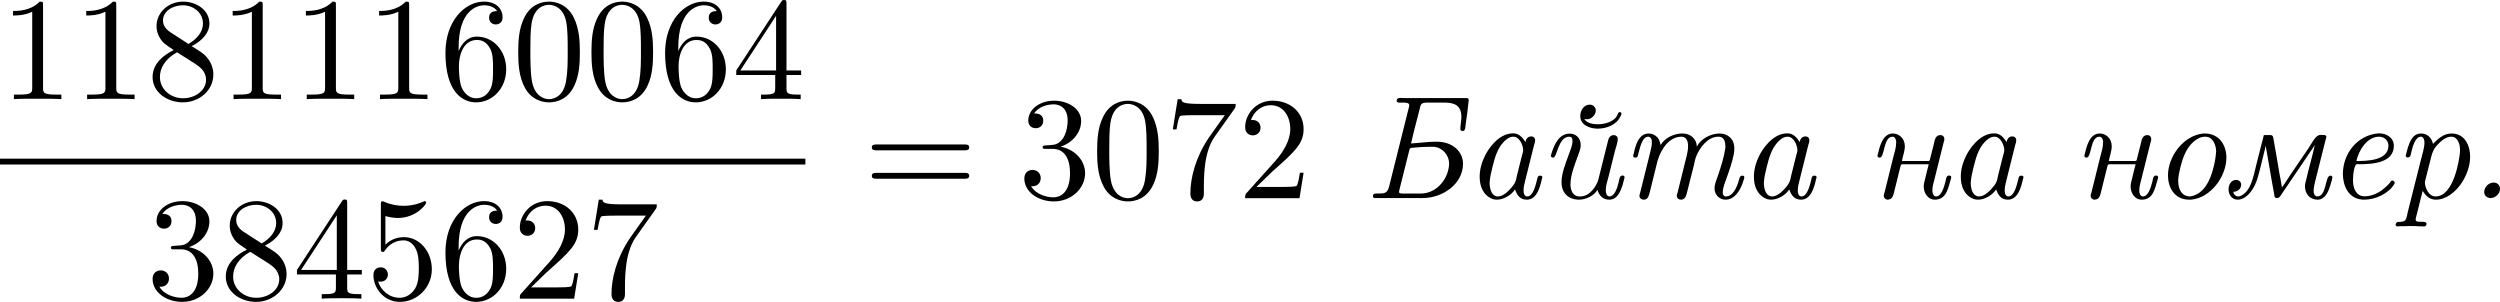 <?xml version='1.0' encoding='UTF-8'?>
<!-- This file was generated by dvisvgm 2.13.3 -->
<svg version='1.1' xmlns='http://www.w3.org/2000/svg' xmlns:xlink='http://www.w3.org/1999/xlink' width='340.179pt' height='41.075pt' viewBox='335.908 554.54 340.179 41.075'>
<defs>
<path id='g0-46' d='M1.694-1.056C1.375-1.016 1.126-.727 1.126-.408C1.126-.169 1.345-.01 1.554-.01C1.893-.01 2.202-.309 2.202-.638V-.687C2.172-.917 1.993-1.066 1.773-1.066C1.743-1.066 1.724-1.056 1.694-1.056Z'/>
<path id='g0-193' d='M3.238-3.726C3.377-4.354 3.547-4.971 3.706-5.599L3.836-6.117C3.895-6.366 3.915-6.506 4.344-6.506H5.44C6.017-6.506 6.665-6.436 6.665-5.539C6.665-5.26 6.595-4.981 6.595-4.712V-4.682C6.605-4.603 6.685-4.573 6.755-4.573C6.944-4.573 6.934-4.852 6.954-5.021C7.034-5.559 7.113-6.117 7.163-6.665C7.163-6.735 7.143-6.814 7.024-6.814H2.76C2.68-6.814 2.59-6.824 2.511-6.824C2.391-6.824 2.262-6.795 2.262-6.635C2.262-6.526 2.351-6.506 2.441-6.506H2.65C2.869-6.506 3.118-6.496 3.118-6.336C3.118-6.227 3.068-6.117 3.049-6.007L1.753-.817C1.624-.279 1.385-.329 .956-.319H.847C.727-.319 .648-.269 .648-.139C.648-.03 .717-.01 .817-.01H4.035C5.38-.01 6.775-.956 6.775-2.351C6.775-3.098 6.157-3.846 4.961-3.846C4.384-3.846 3.816-3.756 3.238-3.726ZM5.818-2.192C5.719-1.225 4.932-.319 3.905-.319H2.66C2.55-.319 2.421-.329 2.421-.428C2.431-.518 2.461-.618 2.481-.707L3.108-3.208C3.148-3.467 3.258-3.417 3.407-3.437C3.766-3.477 4.125-3.497 4.483-3.497H4.812C5.37-3.437 5.828-2.959 5.828-2.341C5.828-2.291 5.828-2.242 5.818-2.192Z'/>
<path id='g0-224' d='M3.298-.598C3.457-.169 3.666 .1 4.105 .1C4.792 .1 5.011-.777 5.121-1.275C5.131-1.315 5.161-1.385 5.161-1.435C5.161-1.514 5.081-1.534 5.011-1.534C4.862-1.534 4.842-1.435 4.822-1.345C4.712-.907 4.543-.12 4.134-.12C3.955-.12 3.885-.319 3.885-.468V-.558C3.885-.777 3.945-.986 3.995-1.196L4.593-3.597C4.623-3.696 4.663-3.806 4.672-3.915C4.672-4.105 4.563-4.204 4.403-4.204C4.174-4.204 4.045-4.025 4.015-3.826C3.796-4.134 3.587-4.413 3.168-4.413C2.122-4.413 1.415-3.218 1.265-2.899C1.046-2.471 .897-1.963 .897-1.465C.897-.847 1.106-.199 1.793 .06C1.893 .09 1.993 .1 2.082 .1C2.531 .1 3.078-.229 3.298-.598ZM3.856-3.228C3.846-3.118 3.806-3.009 3.776-2.909L3.427-1.514C3.397-1.385 3.377-1.225 3.318-1.106C3.248-.936 3.108-.777 2.989-.638L2.839-.488C2.67-.319 2.401-.12 2.132-.12C1.753-.12 1.574-.558 1.574-1.046C1.594-1.415 1.684-1.783 1.773-2.142C1.923-2.73 2.082-3.337 2.501-3.796C2.67-3.985 2.899-4.174 3.158-4.184H3.188C3.626-4.184 3.856-3.577 3.856-3.268V-3.228Z'/>
<path id='g0-229' d='M3.298-4.403C1.943-4.264 .956-3.049 .956-1.644C.956-.887 1.315 .1 2.411 .1C3.158 .1 4.045-.299 4.443-.946C4.473-.976 4.483-1.016 4.483-1.046C4.483-1.106 4.413-1.205 4.324-1.205S4.174-1.096 4.134-1.026C3.686-.528 3.118-.13 2.421-.13C1.843-.13 1.644-.707 1.644-1.196C1.644-1.694 1.743-2.321 1.923-2.321C1.963-2.321 2.022-2.311 2.052-2.311C2.979-2.311 4.423-2.401 4.423-3.567C4.423-4.105 3.935-4.413 3.427-4.413C3.387-4.413 3.337-4.403 3.298-4.403ZM1.873-2.531C2.042-3.278 2.61-4.184 3.417-4.184C3.816-4.184 4.055-3.885 4.055-3.577C4.055-2.54 2.55-2.531 1.873-2.531Z'/>
<path id='g0-233' d='M3.995-.568C4.115-.179 4.364 .1 4.792 .1C5.36 .1 5.569-.468 5.719-.927L5.808-1.285C5.828-1.325 5.838-1.375 5.838-1.425V-1.455C5.828-1.514 5.768-1.544 5.699-1.544C5.499-1.544 5.489-1.275 5.45-1.126C5.36-.747 5.181-.12 4.812-.12C4.603-.12 4.563-.418 4.563-.538C4.563-.857 4.672-1.166 4.752-1.465L5.191-3.228C5.26-3.477 5.38-3.796 5.38-4.035C5.38-4.184 5.26-4.294 5.111-4.294C4.852-4.294 4.742-4.065 4.702-3.846L4.065-1.295C3.935-.797 3.467-.12 2.829-.12H2.78C2.311-.12 2.162-.568 2.162-.927C2.162-1.574 2.441-2.252 2.66-2.859C2.75-3.108 2.859-3.357 2.859-3.616C2.859-4.115 2.511-4.394 2.112-4.394C1.355-4.394 1.036-3.587 .867-3.029C.847-2.979 .827-2.919 .827-2.869C.837-2.8 .917-2.76 .986-2.76C1.265-2.76 1.315-4.184 2.082-4.184C2.262-4.184 2.301-4.045 2.301-3.905C2.301-3.567 2.142-3.248 2.032-2.929C1.823-2.331 1.554-1.714 1.554-1.086C1.554-.329 2.052 .1 2.75 .1C3.208 .1 3.776-.169 3.995-.568ZM3.098-5.4C3.158-5.38 3.228-5.37 3.288-5.37C3.567-5.37 3.885-5.649 3.885-5.958C3.885-6.197 3.696-6.366 3.477-6.366C3.059-6.366 2.829-5.958 2.829-5.589C2.829-4.961 3.497-4.732 4.015-4.732C4.613-4.732 5.29-4.991 5.559-5.559C5.589-5.609 5.629-5.679 5.629-5.748S5.589-5.858 5.519-5.858C5.39-5.858 5.38-5.689 5.33-5.609C5.111-5.21 4.523-5.031 4.035-5.031C3.706-5.031 3.278-5.091 3.098-5.4Z'/>
<path id='g0-236' d='M2.959-4.294C2.919-4.095 2.859-3.905 2.809-3.706L2.441-2.252C2.252-1.504 2.102-.488 1.385-.159C1.335-.139 1.265-.12 1.215-.12C1.066-.12 .887-.249 .887-.438C1.156-.438 1.415-.618 1.415-.927C1.415-1.116 1.255-1.245 1.076-1.245C.737-1.245 .558-.917 .558-.608C.558-.239 .787 .1 1.186 .1C1.554 .1 1.893-.189 2.092-.468C2.511-1.016 2.62-1.704 2.79-2.351L2.979-3.118C3.009-3.258 3.059-3.407 3.078-3.547H3.088C3.288-2.451 3.457-1.355 3.666-.269C3.676-.149 3.676-.01 3.856-.01C4.025-.01 4.095-.169 4.174-.289L4.503-.767C5.071-1.614 5.639-2.451 6.207-3.288C6.276-3.397 6.366-3.497 6.416-3.616H6.426C6.296-2.989 6.107-2.371 5.958-1.753L5.838-1.245C5.798-1.106 5.758-.956 5.758-.807C5.758-.309 6.087 .1 6.605 .1H6.665C7.123 .06 7.342-.428 7.462-.807L7.522-1.016C7.562-1.146 7.621-1.315 7.621-1.435C7.621-1.514 7.552-1.534 7.482-1.534C7.113-1.534 7.243-.12 6.595-.12C6.416-.12 6.346-.329 6.346-.478C6.346-.717 6.406-.966 6.466-1.205L7.163-3.985C7.173-4.035 7.213-4.115 7.213-4.184C7.213-4.294 7.083-4.304 6.954-4.304H6.804C6.466-4.304 6.217-3.716 5.988-3.387C5.469-2.61 4.922-1.843 4.413-1.056C4.334-.946 4.274-.827 4.184-.737C4.154-1.036 4.085-1.355 4.025-1.654C3.895-2.431 3.766-3.208 3.626-3.975C3.597-4.105 3.606-4.294 3.417-4.294H2.959Z'/>
<path id='g0-237' d='M4.314-2.311C4.294-2.192 4.254-2.072 4.224-1.953L4.075-1.335C4.025-1.156 3.975-.976 3.975-.787C3.975-.399 4.224 .1 4.742 .1C5.539 .1 5.649-.747 5.818-1.295C5.828-1.335 5.848-1.385 5.848-1.435C5.848-1.504 5.778-1.544 5.709-1.544C5.489-1.544 5.499-1.285 5.46-1.146C5.36-.777 5.191-.12 4.812-.12C4.623-.12 4.563-.369 4.563-.518C4.563-.827 4.672-1.136 4.742-1.435L5.32-3.756C5.34-3.836 5.38-3.925 5.38-4.015C5.38-4.164 5.29-4.294 5.111-4.294C4.772-4.294 4.722-3.955 4.663-3.686L4.403-2.66C4.384-2.59 4.384-2.531 4.284-2.531H2.491C2.55-2.869 2.69-3.198 2.69-3.537C2.69-4.045 2.321-4.403 1.873-4.403C1.166-4.403 .966-3.457 .857-3.009C.847-2.969 .827-2.919 .827-2.879C.827-2.809 .897-2.76 .976-2.76C1.335-2.76 1.215-4.184 1.853-4.184C2.012-4.184 2.082-4.015 2.102-3.875V-3.796C2.102-3.457 1.993-3.118 1.903-2.79L1.315-.408C1.295-.329 1.255-.239 1.255-.159C1.255-.02 1.365 .08 1.494 .1C1.873 .1 1.903-.209 1.973-.468L2.381-2.122C2.411-2.202 2.401-2.311 2.531-2.311H4.314Z'/>
<path id='g0-238' d='M3.308-4.403C1.943-4.254 .917-2.819 .917-1.554C.917-.767 1.325 .1 2.371 .1H2.481C3.836-.02 4.892-1.484 4.892-2.77C4.892-3.567 4.433-4.403 3.417-4.403H3.308ZM4.184-3.078C4.154-2.7 4.085-2.341 3.985-1.983C3.786-1.235 3.387-.279 2.431-.12C1.813-.12 1.614-.667 1.614-1.166V-1.275C1.634-1.574 1.704-1.863 1.773-2.152C1.933-2.78 2.162-3.407 2.66-3.846C2.869-4.025 3.138-4.184 3.427-4.184H3.457C3.995-4.184 4.194-3.577 4.194-3.178C4.194-3.138 4.184-3.108 4.184-3.078Z'/>
<path id='g0-240' d='M1.983-.498C2.212-.12 2.481 .1 2.879 .1C3.597 .1 4.194-.448 4.533-.897C4.932-1.445 5.21-2.142 5.21-2.829C5.21-3.497 4.902-4.403 3.945-4.403C3.407-4.403 3.029-4.045 2.68-3.696C2.6-4.115 2.291-4.403 1.873-4.403C1.315-4.403 1.116-3.875 .976-3.457L.857-3.009C.847-2.969 .827-2.929 .827-2.889C.827-2.809 .887-2.77 .966-2.77C1.156-2.77 1.166-2.959 1.196-3.088C1.295-3.487 1.465-4.184 1.853-4.184C2.032-4.184 2.102-3.975 2.102-3.806C2.102-3.407 1.953-2.999 1.863-2.62L.966 .946C.936 1.096 .907 1.265 .847 1.415C.777 1.584 .598 1.604 .428 1.614H.349C.219 1.614 .209 1.634 .139 1.773C.139 1.833 .159 1.893 .219 1.913H.339C.399 1.913 .448 1.913 .508 1.903H.747C.857 1.903 .966 1.893 1.086 1.893C1.305 1.893 1.544 1.893 1.763 1.913H1.943C1.983 1.913 2.032 1.923 2.072 1.923C2.172 1.923 2.242 1.853 2.242 1.743C2.242 1.604 2.062 1.604 1.883 1.604H1.863C1.694 1.604 1.514 1.604 1.504 1.474V1.445C1.504 1.375 1.524 1.305 1.544 1.235L1.644 .847C1.753 .399 1.863-.05 1.983-.498ZM4.513-3.078C4.473-2.65 4.105-.12 2.859-.12C2.371-.12 2.132-.737 2.132-1.086C2.142-1.186 2.182-1.295 2.202-1.395L2.55-2.77C2.63-3.108 2.73-3.377 3.029-3.676C3.258-3.915 3.567-4.184 3.915-4.184H3.955C4.394-4.154 4.523-3.636 4.523-3.278C4.523-3.208 4.523-3.148 4.513-3.078Z'/>
<path id='g0-242' d='M5.171-3.517H5.161C5.141-4.045 4.722-4.403 4.194-4.403H4.154C3.606-4.403 2.959-4.095 2.7-3.616C2.64-3.806 2.62-3.985 2.481-4.134C2.331-4.304 2.102-4.403 1.883-4.403C1.186-4.403 .976-3.547 .867-3.039C.857-2.999 .827-2.929 .827-2.879C.827-2.8 .897-2.76 .986-2.76S1.116-2.809 1.136-2.869C1.275-3.308 1.395-4.184 1.853-4.184C1.893-4.184 1.923-4.174 1.963-4.154L2.022-4.095C2.092-4.015 2.102-3.905 2.102-3.806C2.102-3.597 2.052-3.387 2.002-3.188L1.315-.418C1.295-.339 1.255-.249 1.255-.159C1.255 0 1.395 .1 1.544 .1C1.833 .1 1.883-.149 1.953-.389L2.501-2.6C2.74-3.328 3.258-4.184 4.115-4.184C4.483-4.184 4.563-3.826 4.563-3.557C4.563-3.138 4.433-2.75 4.334-2.341L3.856-.408C3.836-.329 3.796-.239 3.796-.149C3.806 .01 3.935 .1 4.085 .1H4.125C4.423 .05 4.443-.239 4.513-.478L4.961-2.252C5.011-2.451 5.041-2.67 5.121-2.859C5.35-3.427 5.898-4.184 6.615-4.184H6.695C7.024-4.154 7.103-3.806 7.103-3.527V-3.427C7.004-2.78 6.814-2.182 6.605-1.564C6.506-1.275 6.366-.976 6.366-.667V-.588C6.406-.199 6.715 .1 7.113 .1C7.761 .1 8.159-.598 8.329-1.196C8.349-1.245 8.389-1.345 8.389-1.425S8.339-1.534 8.259-1.534C8.05-1.534 8.06-1.305 7.99-1.126C7.87-.727 7.611-.12 7.133-.12H7.113C6.984-.13 6.934-.239 6.924-.359V-.399C6.924-.588 6.974-.777 7.034-.956C7.233-1.504 7.432-2.042 7.582-2.6C7.651-2.849 7.711-3.118 7.711-3.377C7.711-4.025 7.283-4.403 6.695-4.403C6.117-4.403 5.41-4.035 5.171-3.517Z'/>
<path id='g4-48' d='M4.583-3.188C4.583-3.985 4.533-4.782 4.184-5.519C3.726-6.476 2.909-6.635 2.491-6.635C1.893-6.635 1.166-6.376 .757-5.45C.438-4.762 .389-3.985 .389-3.188C.389-2.441 .428-1.544 .837-.787C1.265 .02 1.993 .219 2.481 .219C3.019 .219 3.776 .01 4.214-.936C4.533-1.624 4.583-2.401 4.583-3.188ZM2.481 0C2.092 0 1.504-.249 1.325-1.205C1.215-1.803 1.215-2.72 1.215-3.308C1.215-3.945 1.215-4.603 1.295-5.141C1.484-6.326 2.232-6.416 2.481-6.416C2.809-6.416 3.467-6.237 3.656-5.25C3.756-4.692 3.756-3.935 3.756-3.308C3.756-2.56 3.756-1.883 3.646-1.245C3.497-.299 2.929 0 2.481 0Z'/>
<path id='g4-49' d='M2.929-6.376C2.929-6.615 2.929-6.635 2.7-6.635C2.082-5.998 1.205-5.998 .887-5.998V-5.689C1.086-5.689 1.674-5.689 2.192-5.948V-.787C2.192-.428 2.162-.309 1.265-.309H.946V0C1.295-.03 2.162-.03 2.56-.03S3.826-.03 4.174 0V-.309H3.856C2.959-.309 2.929-.418 2.929-.787V-6.376Z'/>
<path id='g4-50' d='M1.265-.767L2.321-1.793C3.875-3.168 4.473-3.706 4.473-4.702C4.473-5.838 3.577-6.635 2.361-6.635C1.235-6.635 .498-5.719 .498-4.832C.498-4.274 .996-4.274 1.026-4.274C1.196-4.274 1.544-4.394 1.544-4.802C1.544-5.061 1.365-5.32 1.016-5.32C.936-5.32 .917-5.32 .887-5.31C1.116-5.958 1.654-6.326 2.232-6.326C3.138-6.326 3.567-5.519 3.567-4.702C3.567-3.905 3.068-3.118 2.521-2.501L.608-.369C.498-.259 .498-.239 .498 0H4.194L4.473-1.733H4.224C4.174-1.435 4.105-.996 4.005-.847C3.935-.767 3.278-.767 3.059-.767H1.265Z'/>
<path id='g4-51' d='M2.889-3.507C3.706-3.776 4.284-4.473 4.284-5.26C4.284-6.077 3.407-6.635 2.451-6.635C1.445-6.635 .687-6.037 .687-5.28C.687-4.951 .907-4.762 1.196-4.762C1.504-4.762 1.704-4.981 1.704-5.27C1.704-5.768 1.235-5.768 1.086-5.768C1.395-6.257 2.052-6.386 2.411-6.386C2.819-6.386 3.367-6.167 3.367-5.27C3.367-5.151 3.347-4.573 3.088-4.134C2.79-3.656 2.451-3.626 2.202-3.616C2.122-3.606 1.883-3.587 1.813-3.587C1.733-3.577 1.664-3.567 1.664-3.467C1.664-3.357 1.733-3.357 1.903-3.357H2.341C3.158-3.357 3.527-2.68 3.527-1.704C3.527-.349 2.839-.06 2.401-.06C1.973-.06 1.225-.229 .877-.817C1.225-.767 1.534-.986 1.534-1.365C1.534-1.724 1.265-1.923 .976-1.923C.737-1.923 .418-1.783 .418-1.345C.418-.438 1.345 .219 2.431 .219C3.646 .219 4.553-.687 4.553-1.704C4.553-2.521 3.925-3.298 2.889-3.507Z'/>
<path id='g4-52' d='M2.929-1.644V-.777C2.929-.418 2.909-.309 2.172-.309H1.963V0C2.371-.03 2.889-.03 3.308-.03S4.254-.03 4.663 0V-.309H4.453C3.716-.309 3.696-.418 3.696-.777V-1.644H4.692V-1.953H3.696V-6.486C3.696-6.685 3.696-6.745 3.537-6.745C3.447-6.745 3.417-6.745 3.337-6.625L.279-1.953V-1.644H2.929ZM2.989-1.953H.558L2.989-5.669V-1.953Z'/>
<path id='g4-53' d='M4.473-2.002C4.473-3.188 3.656-4.184 2.58-4.184C2.102-4.184 1.674-4.025 1.315-3.676V-5.619C1.514-5.559 1.843-5.489 2.162-5.489C3.387-5.489 4.085-6.396 4.085-6.526C4.085-6.585 4.055-6.635 3.985-6.635C3.975-6.635 3.955-6.635 3.905-6.605C3.706-6.516 3.218-6.316 2.55-6.316C2.152-6.316 1.694-6.386 1.225-6.595C1.146-6.625 1.126-6.625 1.106-6.625C1.006-6.625 1.006-6.545 1.006-6.386V-3.437C1.006-3.258 1.006-3.178 1.146-3.178C1.215-3.178 1.235-3.208 1.275-3.268C1.385-3.427 1.753-3.965 2.56-3.965C3.078-3.965 3.328-3.507 3.407-3.328C3.567-2.959 3.587-2.57 3.587-2.072C3.587-1.724 3.587-1.126 3.347-.707C3.108-.319 2.74-.06 2.281-.06C1.554-.06 .986-.588 .817-1.176C.847-1.166 .877-1.156 .986-1.156C1.315-1.156 1.484-1.405 1.484-1.644S1.315-2.132 .986-2.132C.847-2.132 .498-2.062 .498-1.604C.498-.747 1.186 .219 2.301 .219C3.457 .219 4.473-.737 4.473-2.002Z'/>
<path id='g4-54' d='M1.315-3.268V-3.507C1.315-6.027 2.55-6.386 3.059-6.386C3.298-6.386 3.716-6.326 3.935-5.988C3.786-5.988 3.387-5.988 3.387-5.539C3.387-5.23 3.626-5.081 3.846-5.081C4.005-5.081 4.304-5.171 4.304-5.559C4.304-6.157 3.866-6.635 3.039-6.635C1.763-6.635 .418-5.35 .418-3.148C.418-.488 1.574 .219 2.501 .219C3.606 .219 4.553-.717 4.553-2.032C4.553-3.298 3.666-4.254 2.56-4.254C1.883-4.254 1.514-3.746 1.315-3.268ZM2.501-.06C1.873-.06 1.574-.658 1.514-.807C1.335-1.275 1.335-2.072 1.335-2.252C1.335-3.029 1.654-4.025 2.55-4.025C2.71-4.025 3.168-4.025 3.477-3.407C3.656-3.039 3.656-2.531 3.656-2.042C3.656-1.564 3.656-1.066 3.487-.707C3.188-.11 2.73-.06 2.501-.06Z'/>
<path id='g4-55' d='M4.742-6.067C4.832-6.187 4.832-6.207 4.832-6.416H2.411C1.196-6.416 1.176-6.545 1.136-6.735H.887L.558-4.682H.807C.837-4.842 .927-5.469 1.056-5.589C1.126-5.649 1.903-5.649 2.032-5.649H4.095C3.985-5.489 3.198-4.403 2.979-4.075C2.082-2.73 1.753-1.345 1.753-.329C1.753-.229 1.753 .219 2.212 .219S2.67-.229 2.67-.329V-.837C2.67-1.385 2.7-1.933 2.78-2.471C2.819-2.7 2.959-3.557 3.397-4.174L4.742-6.067Z'/>
<path id='g4-56' d='M1.624-4.553C1.166-4.852 1.126-5.191 1.126-5.36C1.126-5.968 1.773-6.386 2.481-6.386C3.208-6.386 3.846-5.868 3.846-5.151C3.846-4.583 3.457-4.105 2.859-3.756L1.624-4.553ZM3.078-3.606C3.796-3.975 4.284-4.493 4.284-5.151C4.284-6.067 3.397-6.635 2.491-6.635C1.494-6.635 .687-5.898 .687-4.971C.687-4.792 .707-4.344 1.126-3.875C1.235-3.756 1.604-3.507 1.853-3.337C1.275-3.049 .418-2.491 .418-1.504C.418-.448 1.435 .219 2.481 .219C3.606 .219 4.553-.608 4.553-1.674C4.553-2.032 4.443-2.481 4.065-2.899C3.875-3.108 3.716-3.208 3.078-3.606ZM2.082-3.188L3.308-2.411C3.587-2.222 4.055-1.923 4.055-1.315C4.055-.578 3.308-.06 2.491-.06C1.634-.06 .917-.677 .917-1.504C.917-2.082 1.235-2.72 2.082-3.188Z'/>
<path id='g4-61' d='M6.844-3.258C6.994-3.258 7.183-3.258 7.183-3.457S6.994-3.656 6.854-3.656H.887C.747-3.656 .558-3.656 .558-3.457S.747-3.258 .897-3.258H6.844ZM6.854-1.325C6.994-1.325 7.183-1.325 7.183-1.524S6.994-1.724 6.844-1.724H.897C.747-1.724 .558-1.724 .558-1.524S.747-1.325 .887-1.325H6.854Z'/>
</defs>
<g id='page2' transform='matrix(2 0 0 2 0 0)'>
<use x='167.954' y='284.015' xlink:href='#g4-49'/>
<use x='172.935' y='284.015' xlink:href='#g4-49'/>
<use x='177.917' y='284.015' xlink:href='#g4-56'/>
<use x='182.898' y='284.015' xlink:href='#g4-49'/>
<use x='187.879' y='284.015' xlink:href='#g4-49'/>
<use x='192.861' y='284.015' xlink:href='#g4-49'/>
<use x='197.842' y='284.015' xlink:href='#g4-54'/>
<use x='202.823' y='284.015' xlink:href='#g4-48'/>
<use x='207.805' y='284.015' xlink:href='#g4-48'/>
<use x='212.786' y='284.015' xlink:href='#g4-54'/>
<use x='217.767' y='284.015' xlink:href='#g4-52'/>
<rect x='167.954' y='288.065' height='.398' width='54.795'/>
<use x='177.917' y='297.589' xlink:href='#g4-51'/>
<use x='182.898' y='297.589' xlink:href='#g4-56'/>
<use x='187.879' y='297.589' xlink:href='#g4-52'/>
<use x='192.861' y='297.589' xlink:href='#g4-53'/>
<use x='197.842' y='297.589' xlink:href='#g4-54'/>
<use x='202.823' y='297.589' xlink:href='#g4-50'/>
<use x='207.805' y='297.589' xlink:href='#g4-55'/>
<use x='226.711' y='290.755' xlink:href='#g4-61'/>
<use x='237.227' y='290.755' xlink:href='#g4-51'/>
<use x='242.209' y='290.755' xlink:href='#g4-48'/>
<use x='247.19' y='290.755' xlink:href='#g4-55'/>
<use x='252.172' y='290.755' xlink:href='#g4-50'/>
<use x='260.716' y='290.755' xlink:href='#g0-193'/>
<use x='267.727' y='290.755' xlink:href='#g0-224'/>
<use x='272.64' y='290.755' xlink:href='#g0-233'/>
<use x='278.24' y='290.755' xlink:href='#g0-242'/>
<use x='286.385' y='290.755' xlink:href='#g0-224'/>
<use x='294.861' y='290.755' xlink:href='#g0-237'/>
<use x='300.461' y='290.755' xlink:href='#g0-224'/>
<use x='308.937' y='290.755' xlink:href='#g0-237'/>
<use x='314.537' y='290.755' xlink:href='#g0-238'/>
<use x='319.017' y='290.755' xlink:href='#g0-236'/>
<use x='326.398' y='290.755' xlink:href='#g0-229'/>
<use x='330.802' y='290.755' xlink:href='#g0-240'/>
<use x='335.842' y='290.755' xlink:href='#g0-46'/>
</g>
</svg>